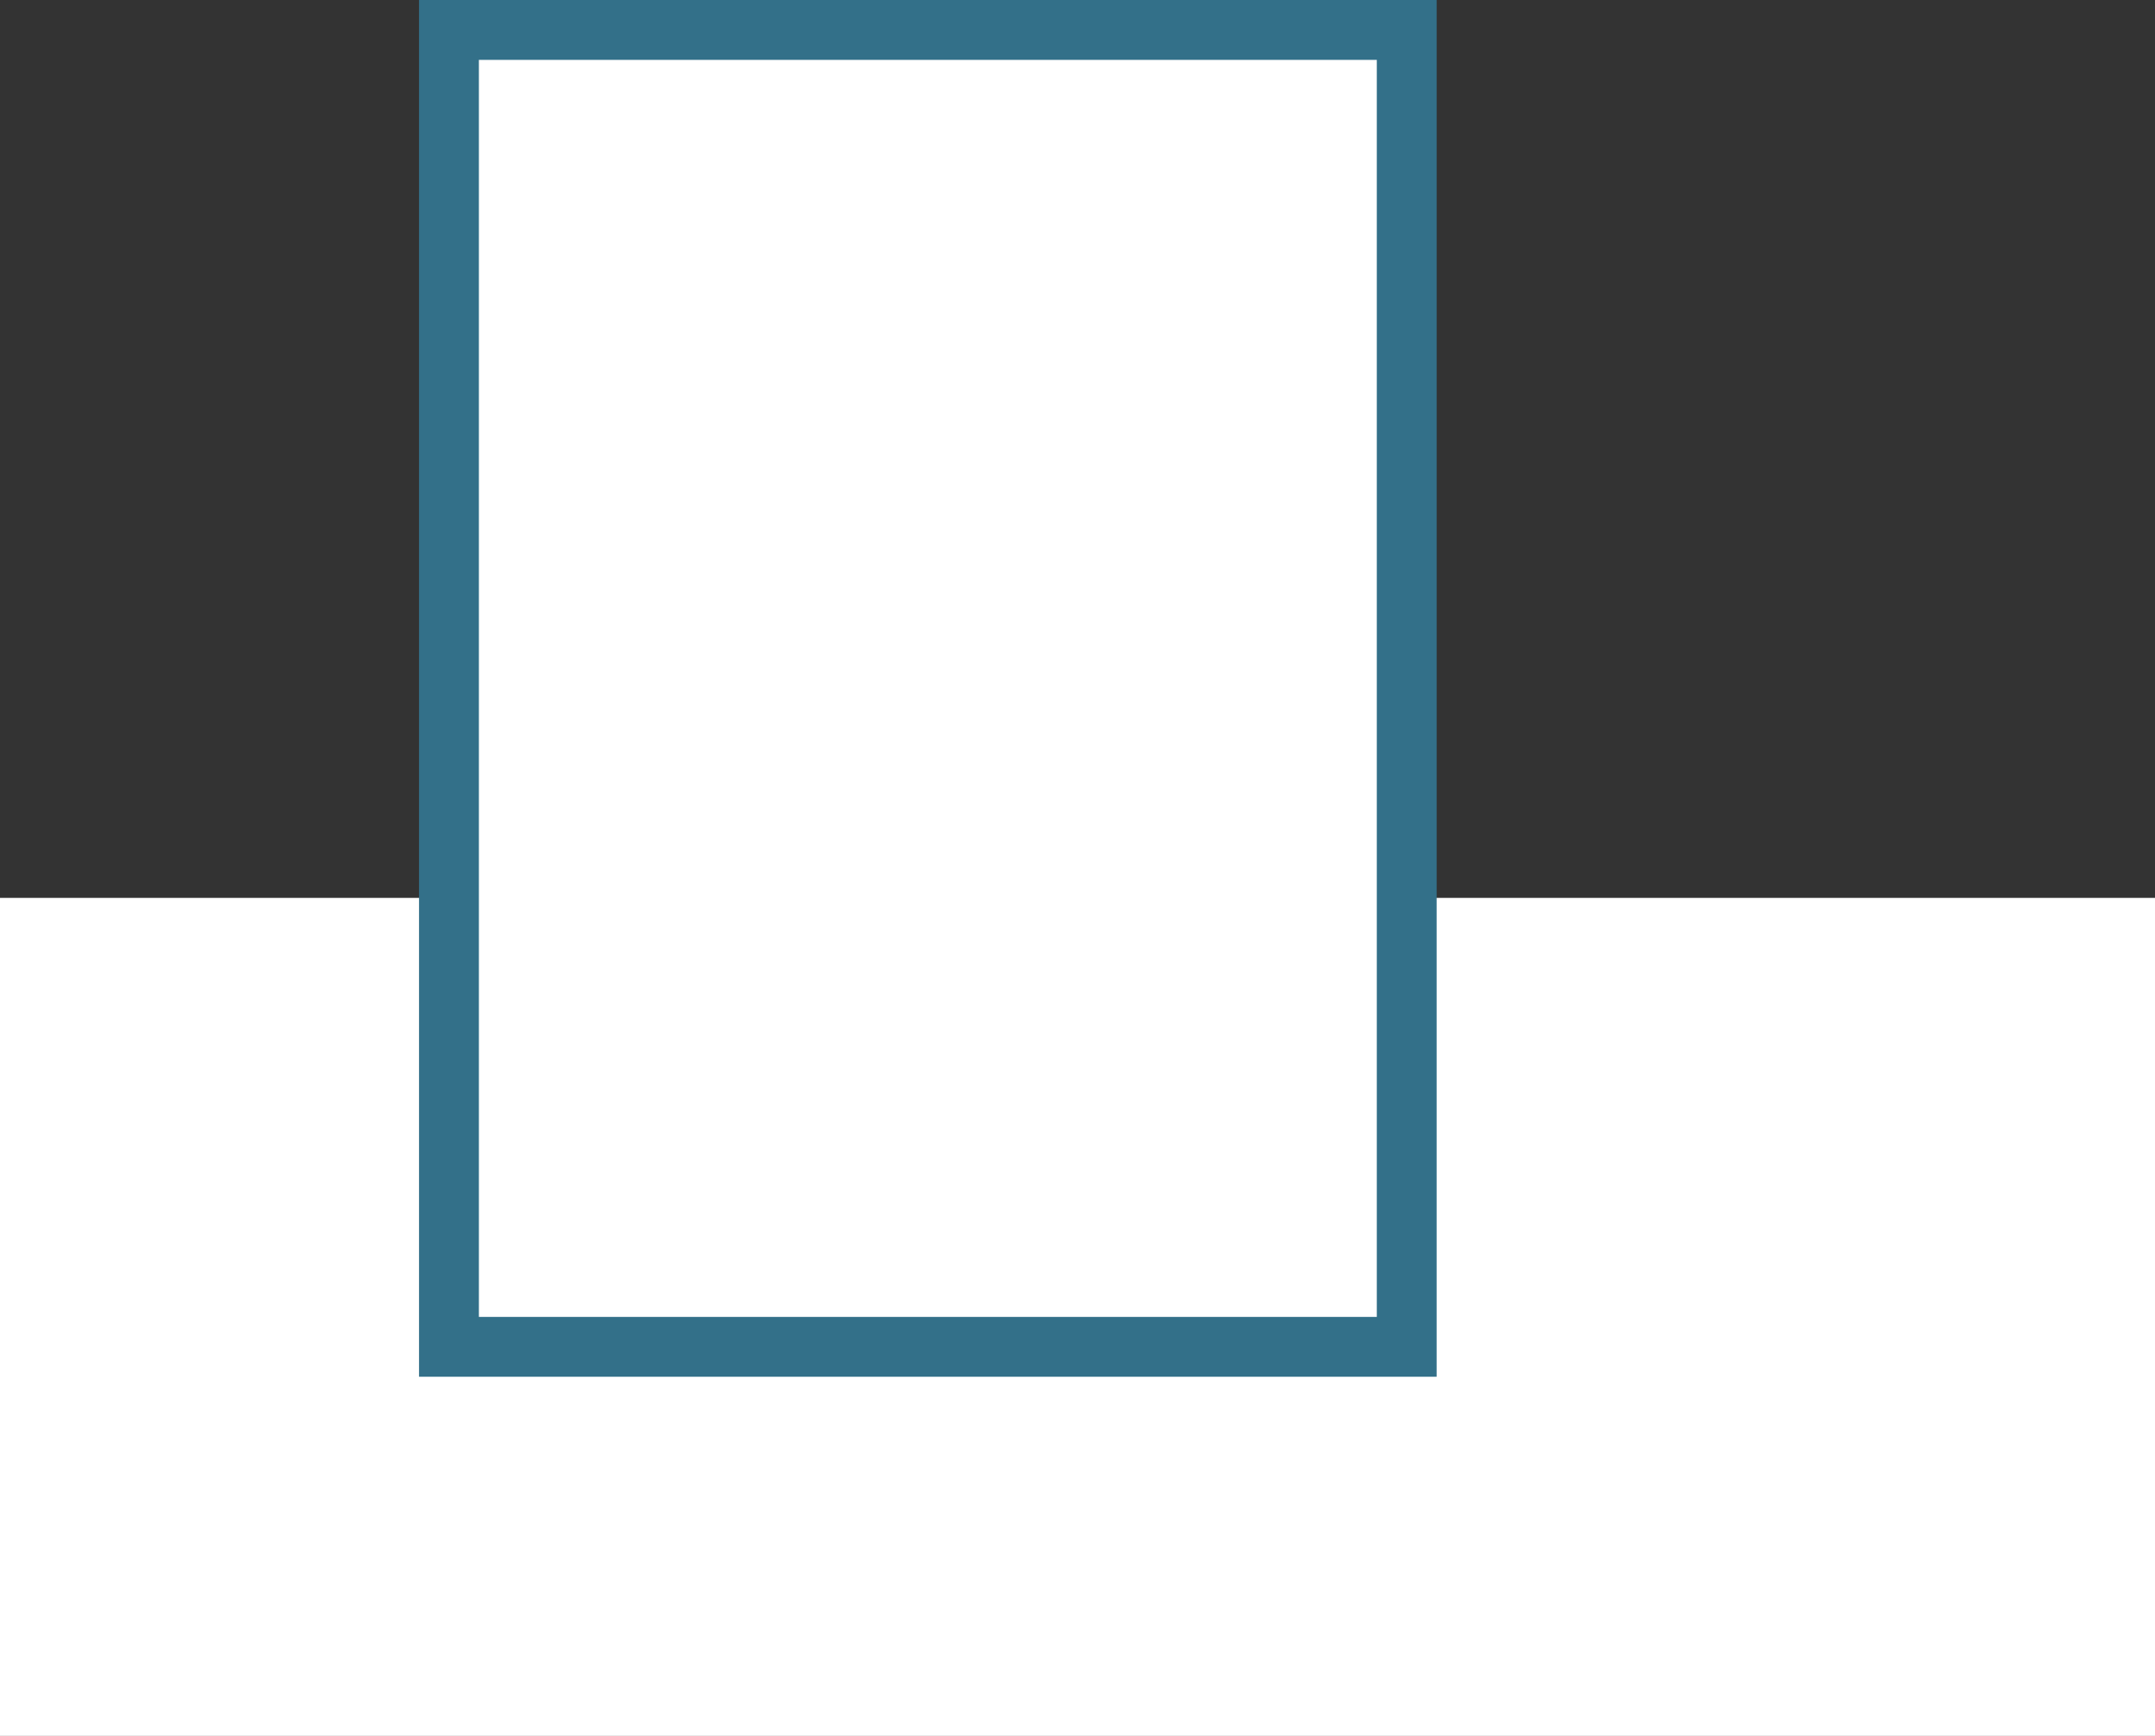 <svg width="36" height="29" viewBox="0 0 36 29" fill="none" xmlns="http://www.w3.org/2000/svg">
<rect x="0" y="0" width="36" height="29" fill="#333333" stroke="none"/>
<g id="Group 250">
<rect id="Rectangle 319" y="15" width="36" height="14" fill="white"/>
<rect id="Rectangle 320" x="7.5" y="22.5" width="22" height="16" transform="rotate(-90 7.5 22.5)" fill="white" stroke="#337089"/>
</g>
</svg>
